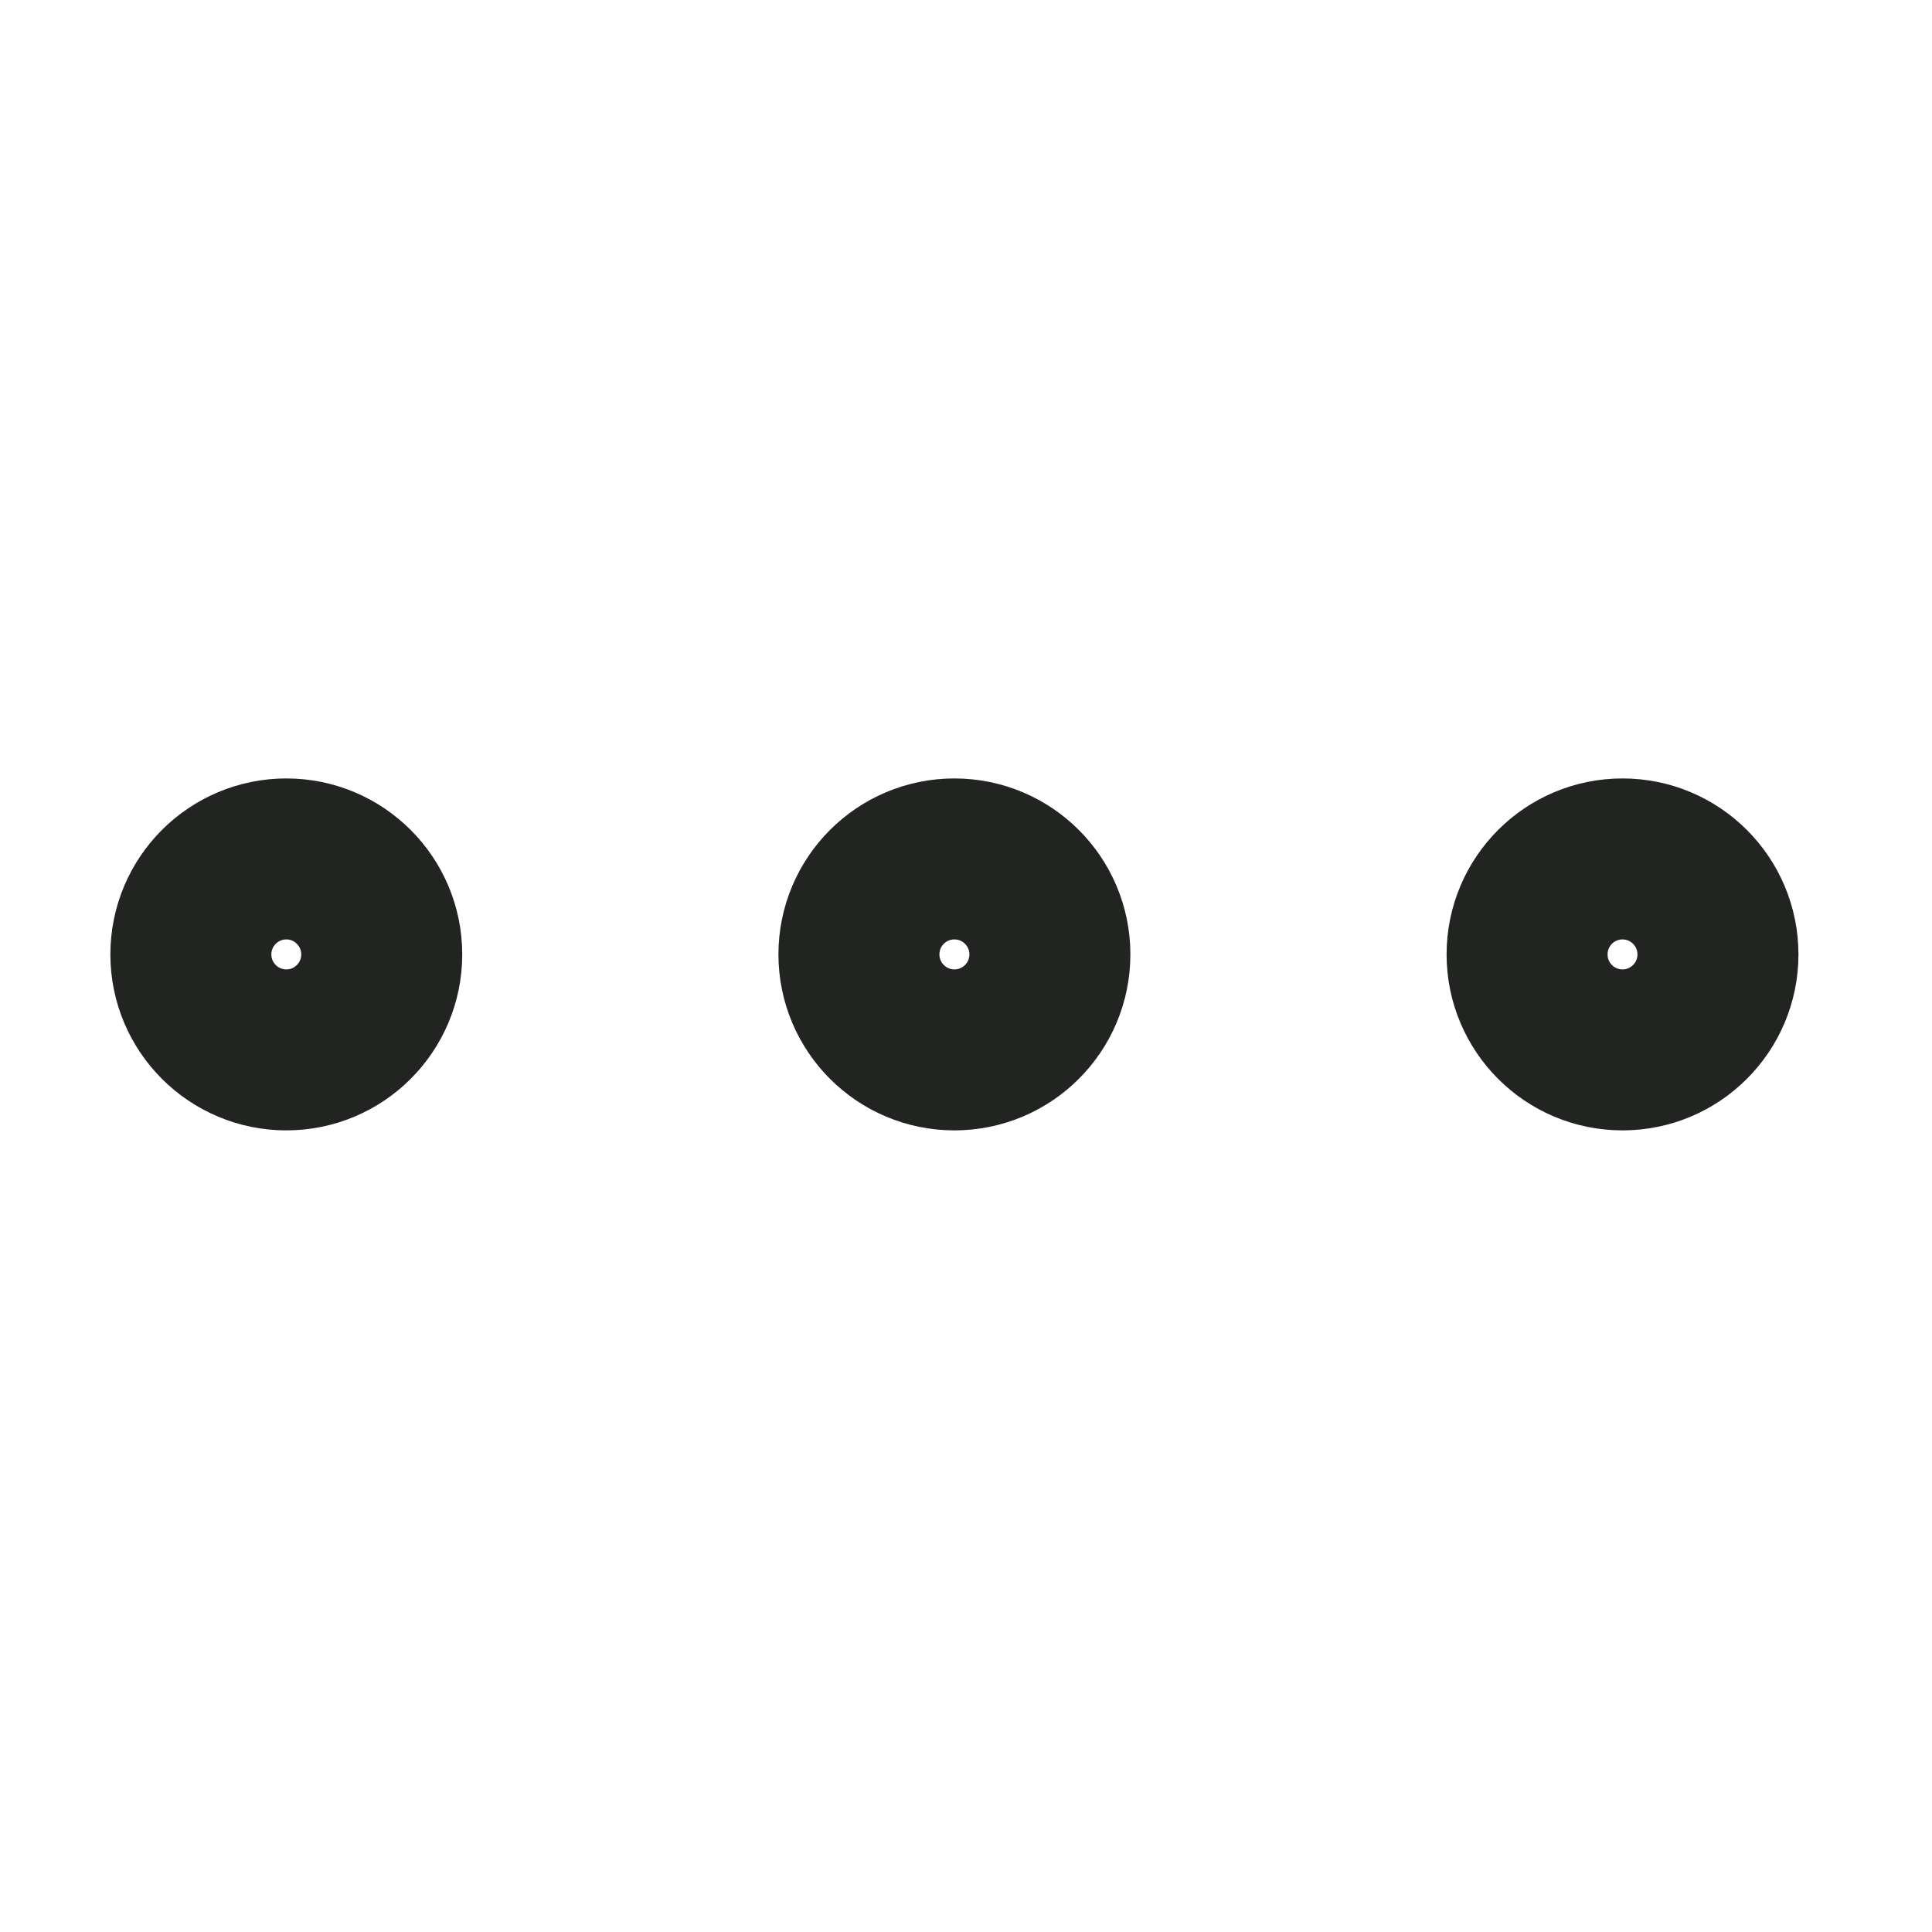 <svg width="24" height="24" viewBox="0 0 24 24" fill="none" xmlns="http://www.w3.org/2000/svg">
<path d="M11.856 13.042C12.511 13.042 13.042 12.511 13.042 11.856C13.042 11.201 12.511 10.67 11.856 10.67C11.201 10.67 10.67 11.201 10.67 11.856C10.67 12.511 11.201 13.042 11.856 13.042Z" stroke="#222422" stroke-width="2" stroke-linecap="round" stroke-linejoin="round"/>
<path d="M20.155 13.042C20.81 13.042 21.341 12.511 21.341 11.856C21.341 11.201 20.81 10.67 20.155 10.67C19.5 10.67 18.97 11.201 18.97 11.856C18.97 12.511 19.5 13.042 20.155 13.042Z" stroke="#222422" stroke-width="2" stroke-linecap="round" stroke-linejoin="round"/>
<path d="M3.557 13.042C4.211 13.042 4.742 12.511 4.742 11.856C4.742 11.201 4.211 10.67 3.557 10.67C2.902 10.67 2.371 11.201 2.371 11.856C2.371 12.511 2.902 13.042 3.557 13.042Z" stroke="#222422" stroke-width="2" stroke-linecap="round" stroke-linejoin="round"/>
</svg>
